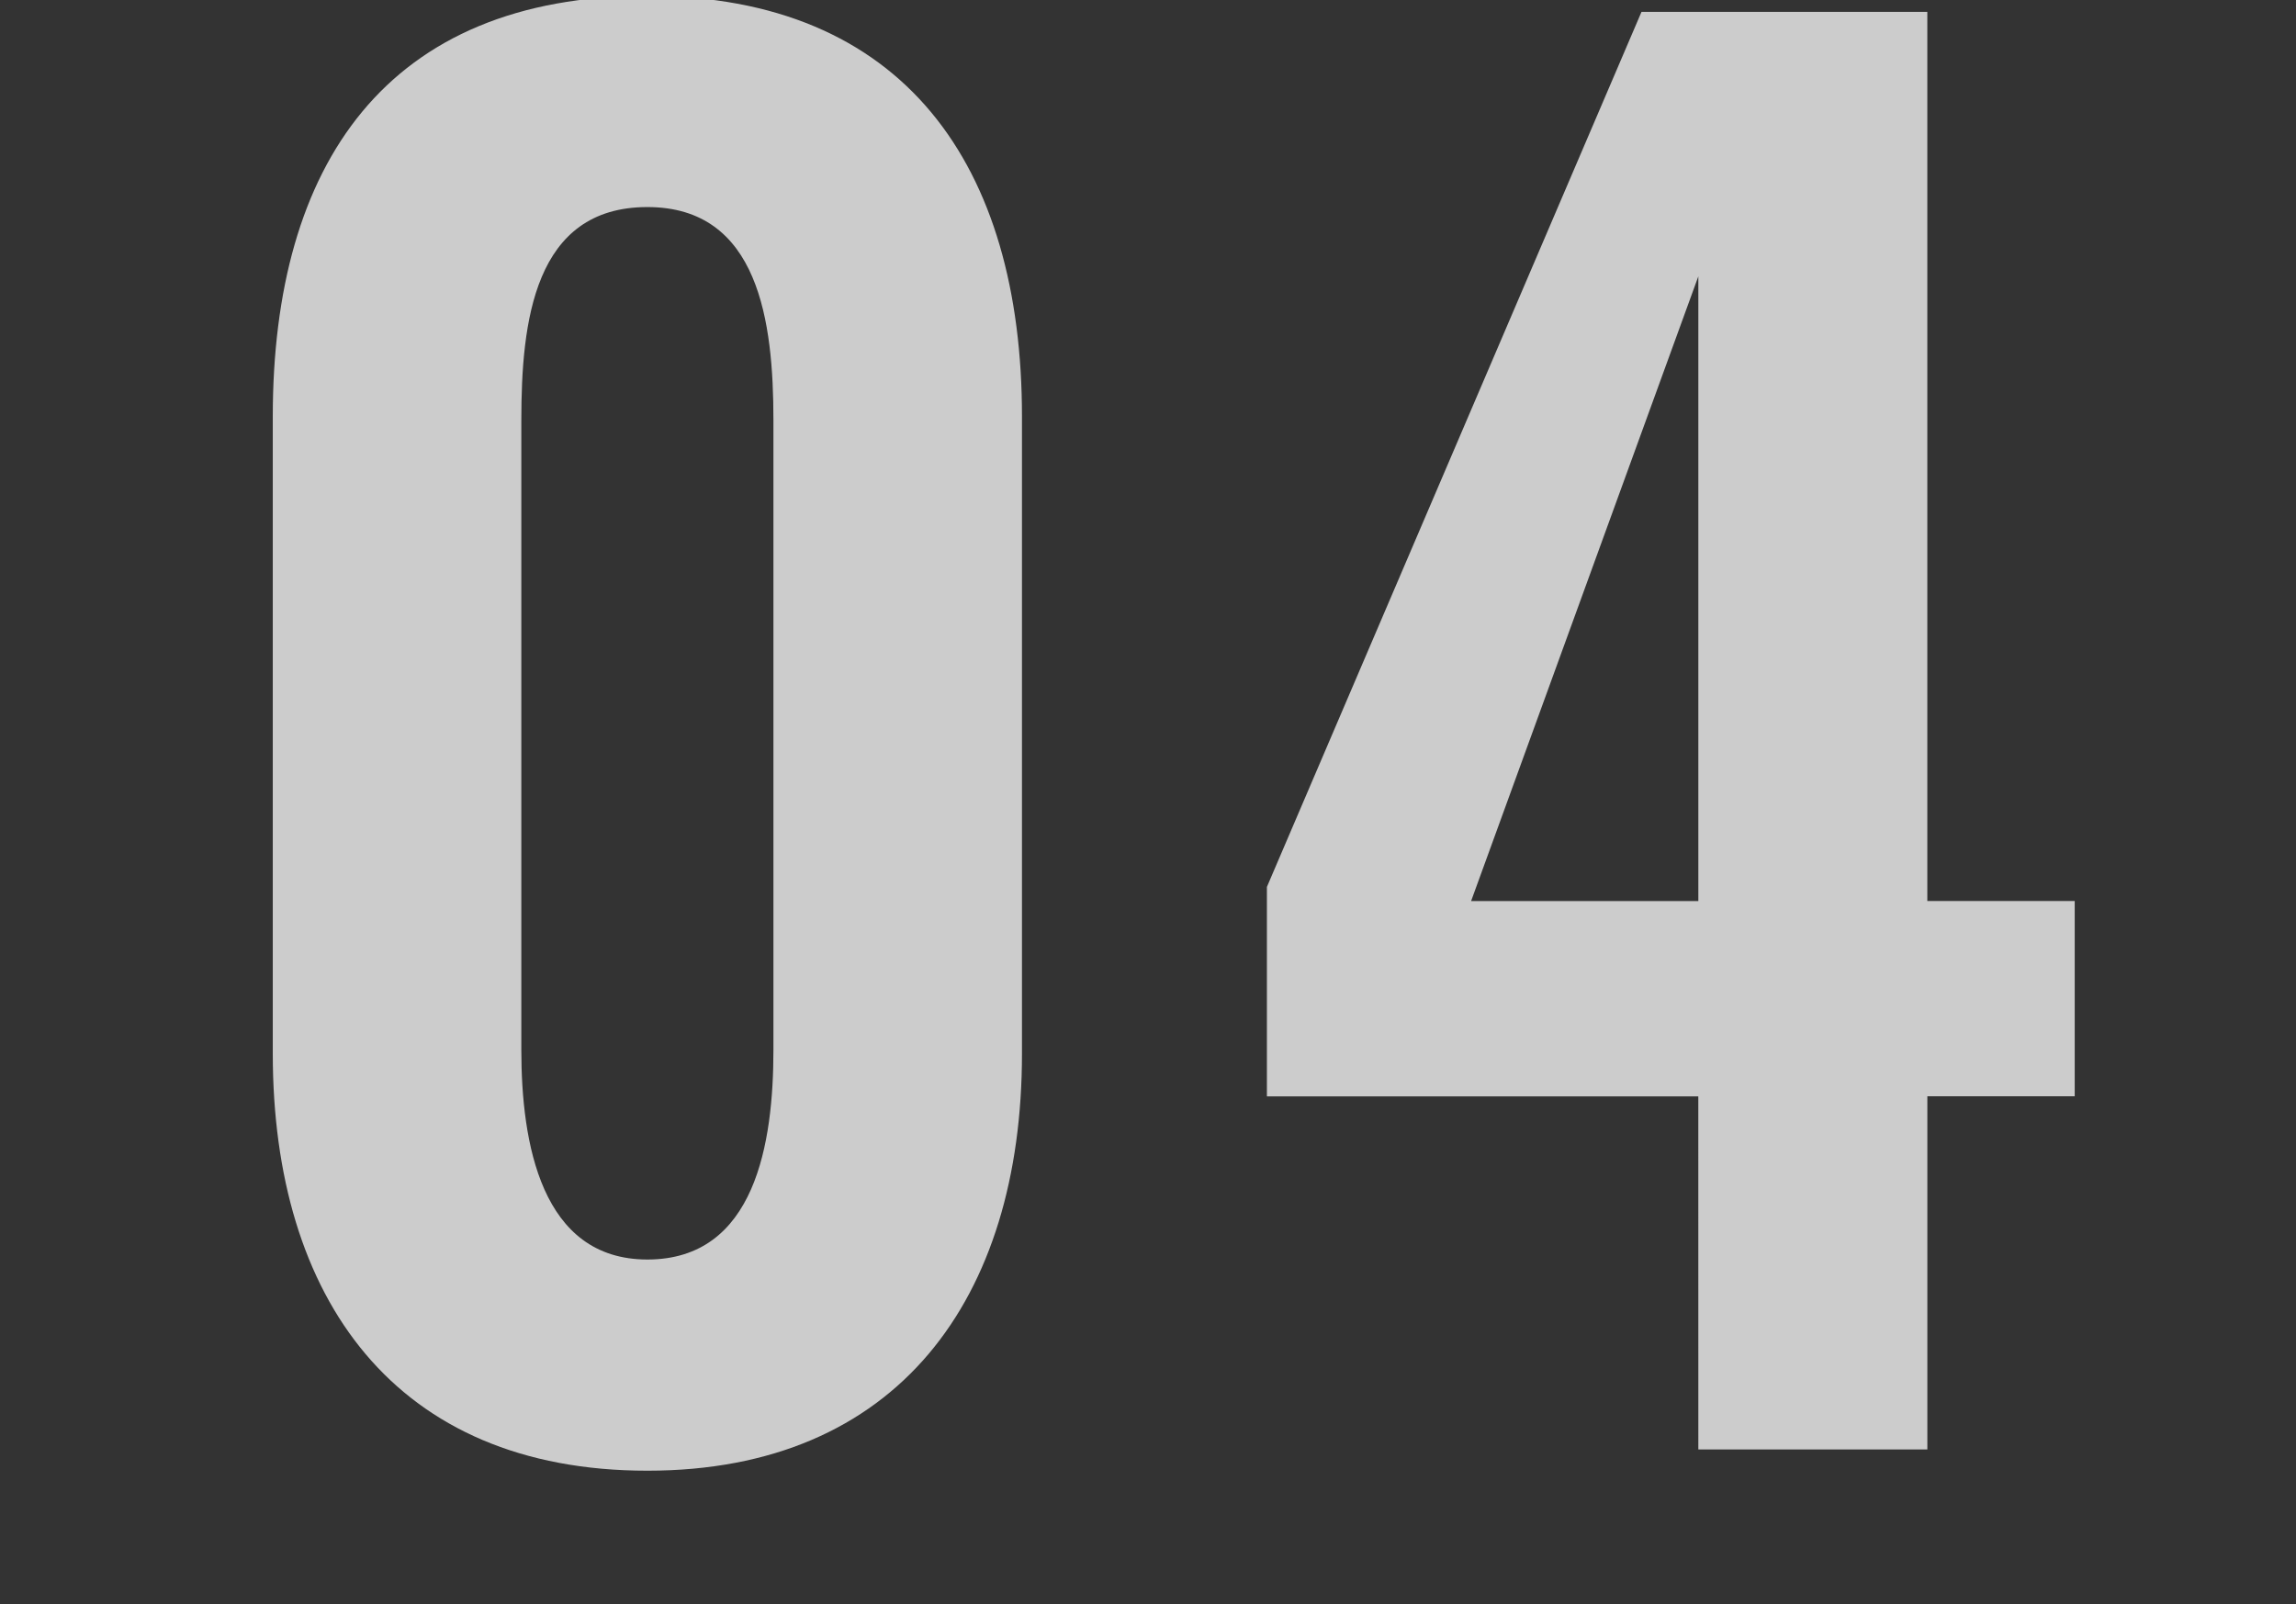 <svg xmlns="http://www.w3.org/2000/svg" xmlns:xlink="http://www.w3.org/1999/xlink" width="59.019" height="41.242" viewBox="0 0 59.019 41.242">
  <rect x="0" y="0" width="59.019" height="41.242" fill="#333333" stroke="none"/>
  <defs>
    <clipPath id="clip-path">
      <rect id="Rectangle_29243" data-name="Rectangle 29243" width="59.019" height="41.242" transform="translate(492 4153)" fill="#fff"/>
    </clipPath>
  </defs>
  <g id="Mask_Group_100792" data-name="Mask Group 100792" transform="translate(-492 -4153)" opacity="0.75" clip-path="url(#clip-path)">
    <path id="Path_432191" data-name="Path 432191" d="M-48.931-60.359c6.434,0,9.629-4.426,9.629-10.724V-87.465c0-6.434-3.012-10.815-9.629-10.815-6.708,0-9.629,4.335-9.629,10.815v16.382C-58.56-64.785-55.411-60.359-48.931-60.359Zm0-5.43c-2.738,0-3.24-3.012-3.24-5.385v-16.2c0-2.51.319-5.476,3.24-5.476,2.875,0,3.24,2.966,3.24,5.476v16.2C-45.691-68.8-46.148-65.789-48.931-65.789Zm27.015,4.883h5.887v-9.081h3.788v-5.02H-16.03V-97.869h-7.347l-9.629,22.5v5.385h11.089Zm-5.841-14.1,5.841-16.063v16.063Z" transform="translate(557.572 4251.174)" fill="#fff" style="mix-blend-mode: overlay;isolation: isolate"/>
  </g>
</svg>

